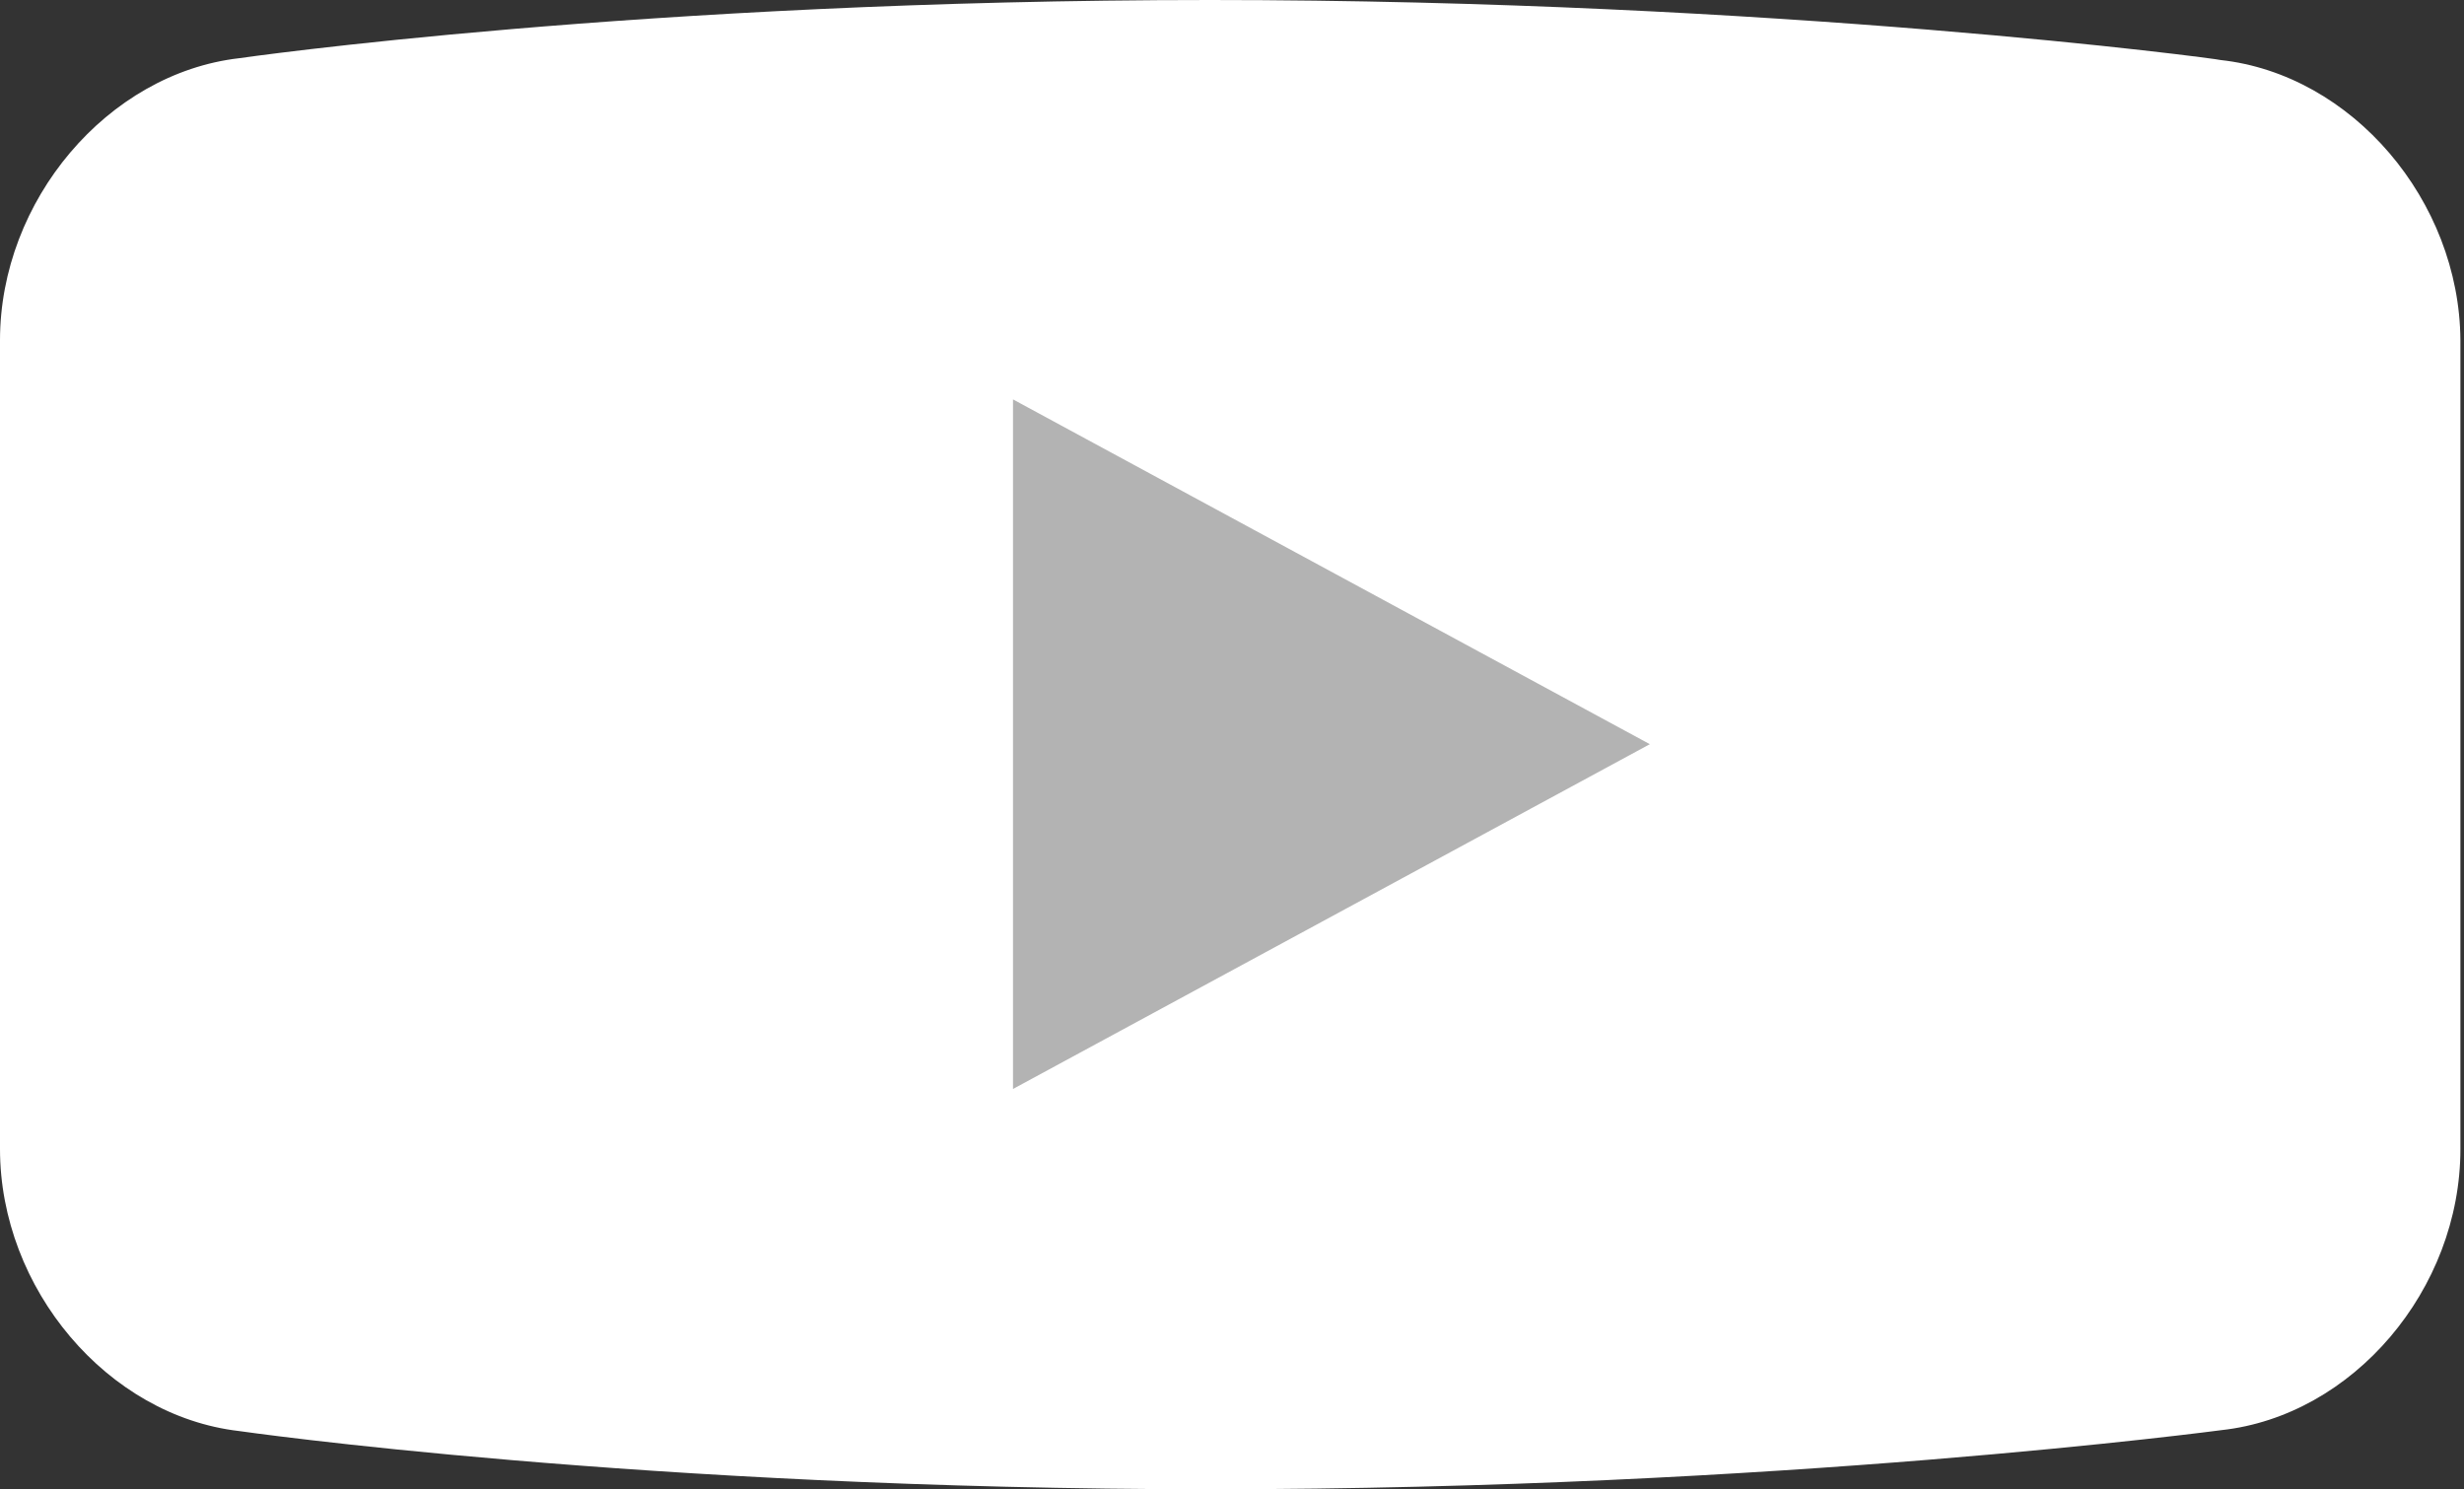 <?xml version="1.0" encoding="utf-8"?>
<!-- Generator: Adobe Illustrator 26.5.3, SVG Export Plug-In . SVG Version: 6.00 Build 0)  -->
<svg version="1.1" id="レイヤー_1" xmlns="http://www.w3.org/2000/svg" xmlns:xlink="http://www.w3.org/1999/xlink" x="0px"
	 y="0px" viewBox="0 0 275.1 166.3" style="enable-background:new 0 0 275.1 166.3;" xml:space="preserve">
<rect x="0" y="0" width="275.1" height="166.3" fill="#333333" stroke="none"/>
<style type="text/css">
	.st0{fill:#FFFFFF;}
	.st1{fill:#B3B3B3;}
</style>
<path class="st0" d="M247.9,6.7L247.9,6.7c0-0.1-49.4-6.7-112.8-6.7S26.7,6.5,26.7,6.5l0,0C12,8.2,0,22.4,0,38v90.3
	c0,15.6,12,29.8,26.7,31.5c0,0,45.1,6.5,108.5,6.5s112.8-6.6,112.8-6.6c14.7-1.6,26.7-15.7,26.7-31.4V38
	C274.6,22.4,262.6,8.3,247.9,6.7z"/>
<polygon class="st1" points="113.1,121.6 113.1,44.6 184.2,83.1 "/>
</svg>

